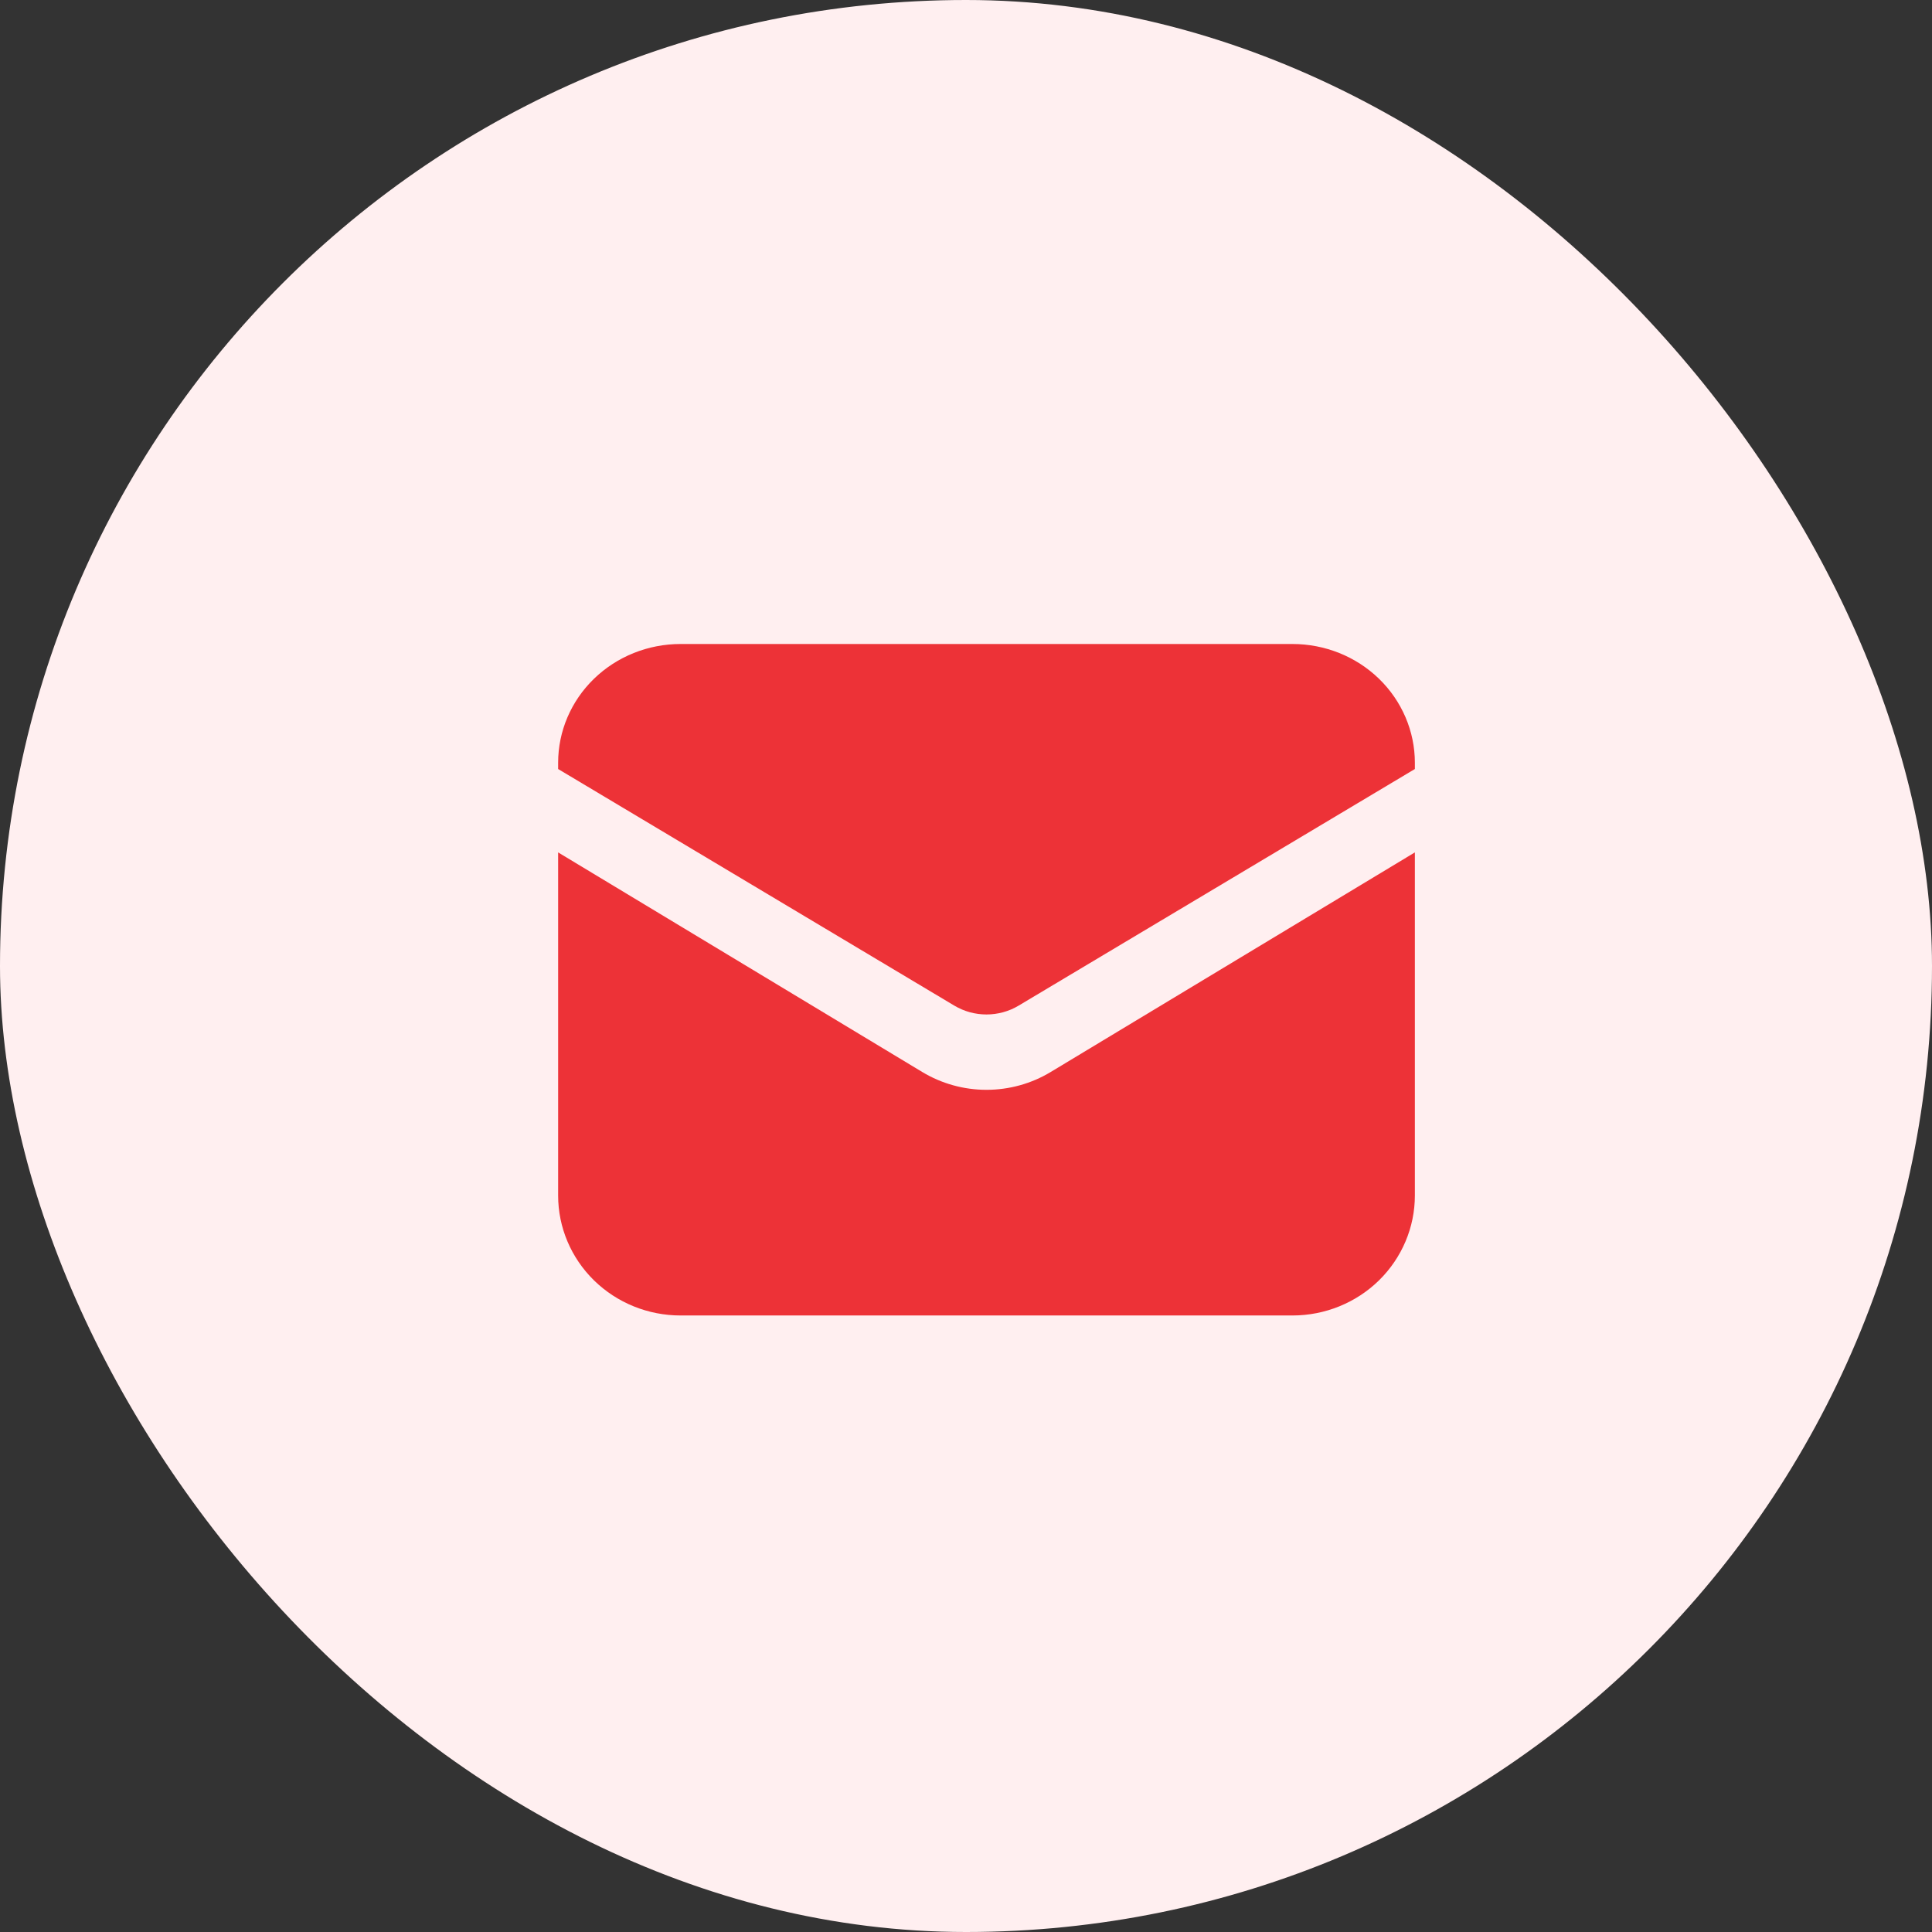 <svg width="45" height="45" viewBox="0 0 45 45" fill="none" xmlns="http://www.w3.org/2000/svg">
<rect x="0" y="0" width="45" height="45" fill="#333333" stroke="none"/>
<rect width="45" height="45" rx="22.5" fill="#FFEFF0"/>
<path d="M13 19.854V27.846C13 28.587 13.3 29.297 13.835 29.822C14.37 30.346 15.095 30.64 15.851 30.64H30.104C30.86 30.64 31.585 30.346 32.12 29.822C32.654 29.297 32.955 28.587 32.955 27.846V19.854L24.471 24.97C24.022 25.241 23.505 25.384 22.977 25.384C22.45 25.384 21.933 25.241 21.483 24.97L13 19.854Z" fill="#ED3237"/>
<path d="M32.955 17.912V17.766C32.955 17.032 32.654 16.329 32.12 15.81C31.585 15.291 30.86 15 30.104 15H15.851C15.095 15 14.37 15.291 13.835 15.81C13.3 16.329 13 17.032 13 17.766V17.912L22.23 23.424C22.455 23.558 22.713 23.629 22.977 23.629C23.241 23.629 23.5 23.558 23.724 23.424L32.955 17.912Z" fill="#ED3237"/>
</svg>
